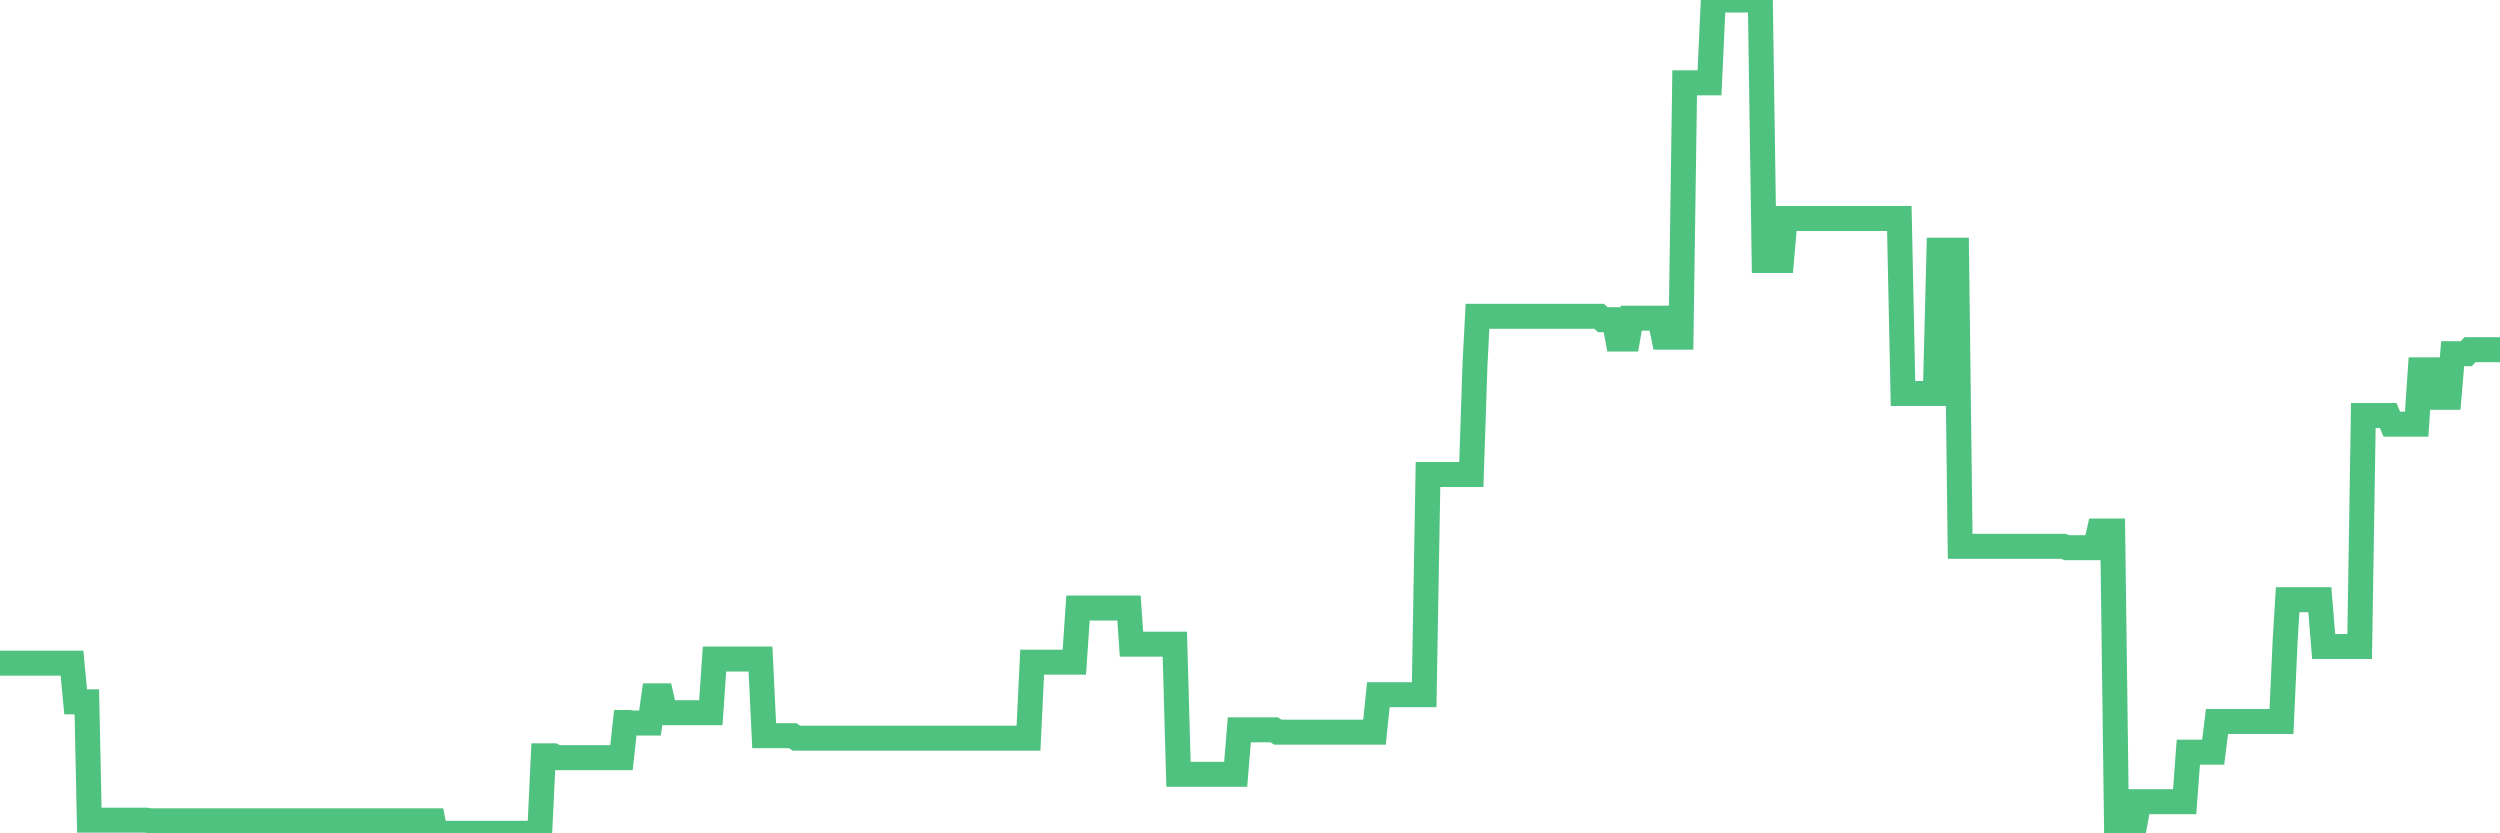<?xml version="1.0"?><svg width="150px" height="50px" xmlns="http://www.w3.org/2000/svg" xmlns:xlink="http://www.w3.org/1999/xlink"> <polyline fill="none" stroke="#4fc280" stroke-width="1.5px" stroke-linecap="round" stroke-miterlimit="5" points="0.00,39.79 0.22,39.79 0.45,39.79 0.67,39.79 0.89,39.79 1.12,39.79 1.34,39.79 1.56,39.79 1.79,39.79 1.94,39.79 2.16,39.79 2.38,39.79 2.61,39.79 2.83,39.79 3.05,39.79 3.28,39.79 3.50,39.79 3.65,39.79 3.87,39.79 4.09,39.79 4.32,39.79 4.54,42.11 4.76,42.11 4.99,42.11 5.21,42.11 5.36,49.21 5.58,49.21 5.81,49.21 6.03,49.21 6.25,49.21 6.48,49.21 6.70,49.21 6.92,49.21 7.07,49.21 7.29,49.21 7.52,49.21 7.74,49.21 7.96,49.21 8.19,49.21 8.41,49.21 8.63,49.21 8.78,49.21 9.01,49.25 9.23,49.25 9.45,49.25 9.68,49.25 9.90,49.25 10.12,49.25 10.35,49.25 10.50,49.25 10.72,49.25 10.94,49.25 11.17,49.25 11.39,49.25 11.61,49.25 11.84,49.25 12.06,49.25 12.21,49.25 12.43,49.25 12.65,49.25 12.88,49.25 13.10,49.25 13.32,49.25 13.55,49.25 13.77,49.25 13.92,49.25 14.14,49.25 14.37,49.25 14.59,49.25 14.81,49.25 15.04,49.25 15.26,49.25 15.48,49.25 15.63,49.25 15.85,49.25 16.08,49.25 16.30,49.25 16.52,49.25 16.75,49.25 16.97,49.25 17.19,49.25 17.42,49.25 17.57,49.25 17.79,49.25 18.01,49.25 18.24,49.25 18.46,49.25 18.68,49.25 18.91,49.25 19.13,49.25 19.28,49.25 19.50,49.25 19.73,49.25 19.95,49.25 20.17,49.25 20.40,49.25 20.62,49.25 20.84,49.25 20.99,49.25 21.21,49.25 21.44,49.25 21.66,49.25 21.88,49.25 22.11,49.25 22.33,49.25 22.55,49.25 22.70,49.25 22.93,49.25 23.15,49.25 23.37,49.25 23.60,49.25 23.82,49.25 24.04,49.25 24.27,49.25 24.41,49.25 24.64,49.25 24.86,49.25 25.08,49.25 25.31,49.25 25.53,49.25 25.75,49.25 25.98,49.25 26.13,50.00 26.35,50.00 26.57,50.00 26.80,50.00 27.02,50.00 27.24,50.00 27.47,50.00 27.69,50.00 27.84,50.00 28.06,50.00 28.29,50.00 28.51,50.00 28.73,50.00 28.96,50.00 29.18,50.00 29.40,50.00 29.55,50.00 29.77,50.00 30.00,50.00 30.22,50.00 30.44,50.00 30.67,50.00 30.89,50.00 31.11,50.00 31.26,50.00 31.49,50.00 31.71,50.00 31.93,50.00 32.16,50.00 32.38,50.00 32.60,45.35 32.83,45.35 33.05,45.35 33.20,45.35 33.42,45.46 33.64,45.46 33.87,45.46 34.09,45.46 34.31,45.46 34.54,45.46 34.76,45.46 34.91,45.46 35.13,45.46 35.36,45.46 35.58,45.46 35.80,45.46 36.03,45.46 36.25,45.46 36.47,45.46 36.62,45.46 36.85,45.46 37.07,45.46 37.29,45.46 37.52,43.35 37.74,43.35 37.96,43.38 38.19,43.38 38.33,43.38 38.56,43.38 38.78,43.38 39.00,43.38 39.23,41.75 39.45,41.75 39.67,41.75 39.90,42.76 40.05,42.76 40.27,42.76 40.49,42.76 40.72,42.76 40.94,42.76 41.16,42.76 41.39,42.76 41.61,42.76 41.76,42.76 41.98,42.76 42.21,42.76 42.43,42.76 42.65,42.76 42.87,39.54 43.10,39.54 43.32,39.54 43.47,39.54 43.69,39.54 43.92,39.54 44.14,39.54 44.36,39.54 44.59,39.54 44.81,39.54 45.03,39.54 45.18,39.54 45.41,39.54 45.63,39.54 45.85,44.14 46.08,44.14 46.30,44.14 46.52,44.14 46.75,44.14 46.89,44.14 47.12,44.14 47.34,44.14 47.56,44.14 47.79,44.29 48.01,44.29 48.23,44.29 48.46,44.29 48.68,44.29 48.83,44.29 49.05,44.29 49.28,44.29 49.50,44.29 49.72,44.29 49.95,44.29 50.17,44.29 50.39,44.29 50.54,44.29 50.77,44.29 50.99,44.29 51.21,44.29 51.44,44.29 51.66,44.29 51.88,44.29 52.10,44.29 52.25,44.29 52.48,44.29 52.70,44.29 52.92,44.29 53.15,44.29 53.37,44.29 53.59,44.29 53.82,44.29 53.97,44.29 54.19,44.29 54.41,44.29 54.64,44.29 54.86,44.29 55.08,44.29 55.31,44.29 55.53,44.29 55.68,44.29 55.90,44.29 56.12,44.29 56.35,44.29 56.57,44.29 56.79,44.29 57.02,44.29 57.24,44.29 57.39,44.29 57.61,44.29 57.84,44.29 58.06,44.29 58.28,44.29 58.51,44.29 58.73,44.29 58.95,44.29 59.10,44.29 59.33,44.29 59.55,44.29 59.77,44.29 60.00,44.29 60.22,44.29 60.44,44.29 60.67,44.29 60.81,44.29 61.04,44.29 61.26,44.29 61.48,44.29 61.71,44.29 61.93,39.73 62.15,39.73 62.38,39.73 62.53,39.73 62.75,39.73 62.97,39.73 63.20,39.73 63.42,39.73 63.64,39.73 63.87,39.73 64.09,39.73 64.24,39.73 64.46,39.73 64.68,36.48 64.91,36.48 65.13,36.48 65.35,36.48 65.58,36.48 65.80,36.48 66.02,36.48 66.17,36.48 66.40,36.48 66.62,36.48 66.84,36.48 67.07,36.48 67.29,36.48 67.51,36.48 67.74,36.48 67.89,38.65 68.11,38.65 68.33,38.65 68.56,38.65 68.78,38.65 69.00,38.65 69.23,38.65 69.45,38.65 69.60,38.65 69.82,38.65 70.04,38.65 70.27,38.65 70.49,38.65 70.71,46.46 70.94,46.46 71.16,46.46 71.31,46.46 71.53,46.46 71.76,46.46 71.98,46.46 72.20,46.46 72.43,46.46 72.65,46.46 72.87,46.46 73.02,46.46 73.24,46.46 73.47,46.46 73.69,46.46 73.91,46.46 74.14,46.46 74.36,43.79 74.58,43.79 74.73,43.79 74.96,43.79 75.18,43.79 75.40,43.79 75.63,43.79 75.85,43.79 76.07,43.79 76.30,43.79 76.45,43.79 76.67,43.93 76.89,43.93 77.12,43.93 77.34,43.93 77.56,43.93 77.79,43.93 78.01,43.93 78.16,43.93 78.38,43.93 78.60,43.93 78.83,43.93 79.05,43.93 79.27,43.93 79.50,43.93 79.72,43.93 79.87,43.93 80.09,43.93 80.32,43.93 80.54,43.93 80.76,43.93 80.99,43.93 81.21,43.93 81.43,43.93 81.66,43.93 81.80,43.93 82.03,43.93 82.25,43.93 82.47,43.93 82.70,41.68 82.92,41.68 83.14,41.68 83.37,41.68 83.52,41.68 83.74,41.68 83.96,41.68 84.19,41.68 84.41,41.68 84.63,41.68 84.86,41.68 85.08,41.68 85.23,41.68 85.45,41.68 85.68,28.47 85.90,28.47 86.12,28.47 86.35,28.47 86.57,28.47 86.79,28.47 86.94,28.47 87.16,28.47 87.39,28.47 87.61,28.47 87.83,28.47 88.06,28.47 88.28,28.47 88.50,21.85 88.65,18.98 88.88,18.98 89.10,18.98 89.32,18.98 89.55,18.98 89.77,18.98 89.99,18.98 90.22,18.98 90.36,18.98 90.59,18.98 90.81,18.98 91.03,18.98 91.26,18.98 91.48,18.98 91.70,18.98 91.93,18.98 92.08,18.98 92.30,18.98 92.52,18.98 92.75,18.98 92.97,18.98 93.19,18.98 93.42,18.98 93.64,18.98 93.79,18.98 94.01,18.98 94.24,18.98 94.46,18.98 94.68,18.98 94.91,18.98 95.13,18.98 95.35,18.98 95.50,18.98 95.72,18.98 95.95,18.98 96.17,19.18 96.39,19.18 96.62,19.18 96.84,19.18 97.06,20.34 97.29,20.34 97.44,20.34 97.66,20.34 97.88,19.09 98.11,19.09 98.33,19.09 98.55,19.09 98.78,19.09 99.00,19.09 99.15,19.09 99.37,19.09 99.59,19.09 99.82,20.23 100.04,20.23 100.26,20.23 100.49,20.23 100.71,20.23 100.86,20.23 101.08,4.97 101.31,4.97 101.53,4.97 101.75,4.97 101.98,4.97 102.20,4.97 102.42,4.97 102.57,4.97 102.80,-0.00 103.02,-0.00 103.24,-0.00 103.47,-0.00 103.69,-0.00 103.91,-0.00 104.14,-0.00 104.28,-0.00 104.51,-0.00 104.73,-0.00 104.95,-0.00 105.18,-0.00 105.40,-0.00 105.62,-0.00 105.85,15.63 106.00,15.63 106.22,15.63 106.44,15.63 106.67,15.63 106.89,15.63 107.11,13.11 107.34,13.11 107.56,13.11 107.71,13.11 107.93,13.11 108.16,13.11 108.38,13.11 108.60,13.11 108.82,13.11 109.05,13.11 109.27,13.11 109.42,13.11 109.64,13.11 109.87,13.11 110.09,13.11 110.31,13.11 110.54,13.11 110.76,13.11 110.98,13.11 111.13,13.11 111.36,13.11 111.58,13.11 111.80,13.11 112.03,13.11 112.25,13.11 112.47,13.11 112.70,13.11 112.92,13.11 113.07,13.11 113.29,13.11 113.51,13.11 113.74,13.11 113.96,13.11 114.18,23.61 114.41,23.61 114.63,23.61 114.78,23.61 115.00,23.61 115.23,23.61 115.45,23.61 115.67,23.61 115.90,23.61 116.12,23.61 116.34,15.01 116.49,15.01 116.72,15.01 116.94,15.01 117.16,15.01 117.39,15.01 117.61,32.78 117.83,32.78 118.05,32.78 118.20,32.78 118.43,32.78 118.65,32.78 118.87,32.78 119.10,32.78 119.32,32.78 119.54,32.78 119.77,32.78 119.92,32.78 120.14,32.78 120.36,32.78 120.59,32.78 120.81,32.78 121.03,32.78 121.26,32.78 121.48,32.78 121.63,32.78 121.85,32.78 122.07,32.78 122.30,32.78 122.52,32.78 122.74,32.78 122.97,32.78 123.19,32.78 123.34,32.78 123.56,32.78 123.79,32.78 124.01,32.86 124.23,32.86 124.46,32.86 124.68,32.86 124.90,32.86 125.05,32.86 125.28,32.86 125.50,32.86 125.72,32.86 125.95,31.86 126.17,31.86 126.39,31.86 126.62,31.86 126.76,31.86 126.99,49.40 127.21,49.40 127.43,49.40 127.66,49.40 127.88,49.40 128.10,49.40 128.33,48.10 128.48,48.10 128.70,48.10 128.92,48.10 129.15,48.10 129.37,48.10 129.59,48.10 129.82,48.10 130.04,48.10 130.26,48.10 130.41,48.10 130.63,48.10 130.86,48.10 131.08,48.10 131.30,45.13 131.53,45.13 131.75,45.13 131.97,45.13 132.12,45.13 132.35,45.13 132.57,45.13 132.79,45.13 133.02,43.29 133.24,43.29 133.46,43.29 133.69,43.29 133.84,43.29 134.06,43.29 134.28,43.29 134.51,43.29 134.73,43.29 134.95,43.29 135.18,43.29 135.40,43.29 135.55,43.29 135.77,43.29 135.99,43.29 136.22,43.29 136.44,43.29 136.66,43.29 136.89,43.29 137.11,38.40 137.26,35.98 137.48,35.98 137.71,35.98 137.93,35.98 138.15,35.98 138.38,35.98 138.60,35.98 138.82,35.98 138.97,35.98 139.19,35.98 139.42,38.79 139.64,38.79 139.86,38.79 140.09,38.79 140.31,38.79 140.53,38.79 140.68,38.79 140.91,38.79 141.13,38.79 141.35,38.79 141.58,38.79 141.80,24.93 142.02,24.93 142.25,24.93 142.40,24.93 142.62,24.93 142.84,24.93 143.07,24.93 143.29,24.93 143.51,25.45 143.74,25.45 143.96,25.45 144.11,25.45 144.33,25.45 144.55,25.45 144.78,25.45 145.00,25.45 145.22,22.19 145.45,22.19 145.67,22.19 145.89,22.19 146.04,22.19 146.27,23.84 146.49,23.84 146.71,23.84 146.94,23.84 147.16,21.22 147.38,21.22 147.61,21.22 147.75,21.22 147.98,21.22 148.20,20.98 148.42,20.98 148.65,20.98 148.87,20.98 149.09,20.98 149.32,20.98 149.47,20.98 149.69,20.98 149.91,20.98 150.00,20.98 "/></svg>